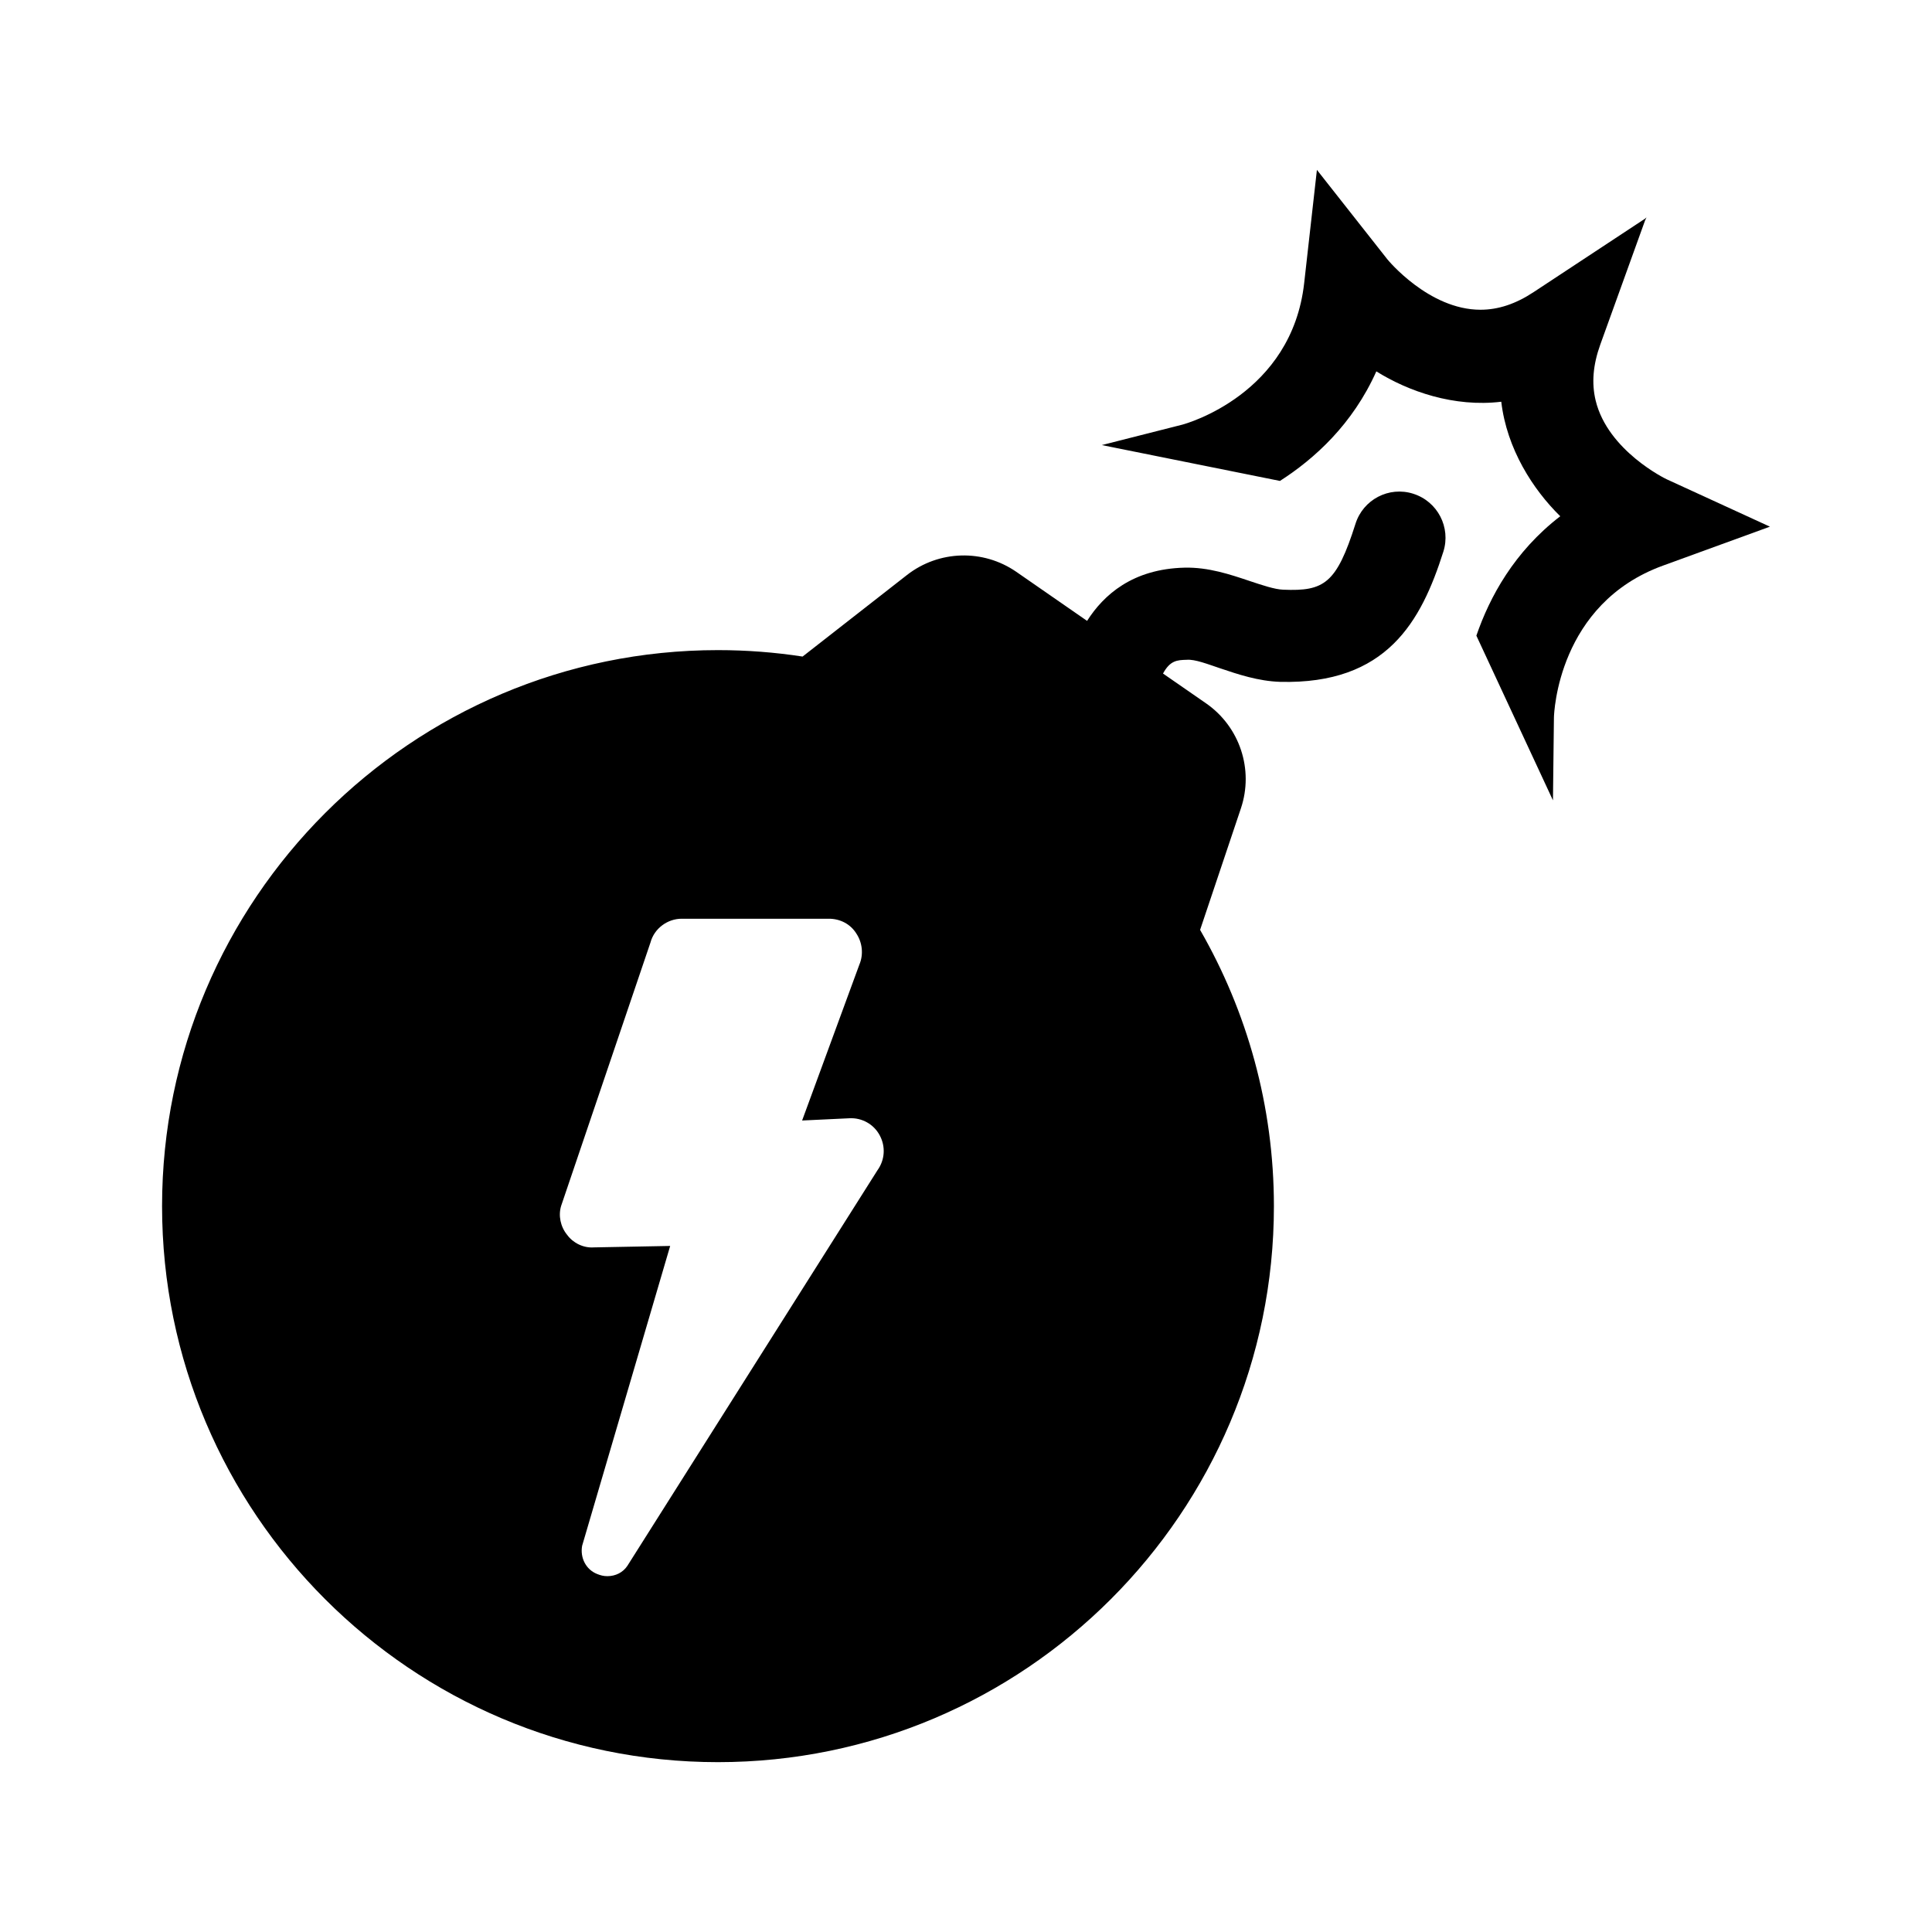 <?xml version="1.0" encoding="UTF-8"?>
<!-- Uploaded to: ICON Repo, www.iconrepo.com, Generator: ICON Repo Mixer Tools -->
<svg fill="#000000" width="800px" height="800px" version="1.1" viewBox="144 144 512 512" xmlns="http://www.w3.org/2000/svg">
 <g>
  <path d="m585.64 270.99c-0.102-0.039-15.559-7.496-18.777-20.852-1.102-4.574-0.711-9.41 1.219-14.797l11.887-32.949 0.371-0.785-0.371 0.332-29.527 19.461c-4.769 3.152-9.387 4.684-14.102 4.684-13.738 0-24.609-13.281-24.668-13.355l-18.676-23.711-3.375 29.988c-3.293 29.434-31.199 37.246-32.312 37.535l-21.32 5.41 47.211 9.5c9.125-5.848 19.277-15.008 25.543-29.035 8.52 5.324 20.617 9.551 33.109 8.047 1.465 12.516 8.422 23.285 15.629 30.348-12.191 9.375-18.707 21.398-22.227 31.645l20.297 43.648 0.258-21.992c0.039-1.148 1.074-30.117 28.91-40.223l28.328-10.316z"/>
  <path d="m518.54 274.85c-6.465-2.062-13.297 1.547-15.32 7.957-5.027 15.84-8.289 17.93-19.16 17.469-2.231-0.074-5.637-1.219-8.922-2.316-5.144-1.723-10.902-3.672-17.23-3.523-13.785 0.332-21.453 7.246-25.82 14.102l-18.758-13c-8.797-6.074-20.516-5.742-28.957 0.832l-27.68 21.625c-7.309-1.125-14.809-1.707-22.434-1.707-81.23 0-147.31 66.105-147.31 147.36 0 81.246 66.086 147.34 147.31 147.34 81.25 0 147.34-66.09 147.34-147.34 0-26.641-7.144-51.629-19.562-73.219l10.809-32.184c3.473-10.305-0.297-21.652-9.23-27.852l-11.406-7.898c1.898-3.5 3.777-3.578 6.289-3.641 2.156-0.195 5.637 1.18 8.867 2.258 4.727 1.594 10.055 3.387 15.852 3.586 28.301 0.715 37.414-16.008 43.289-34.508 2.027-6.422-1.523-13.293-7.969-15.336zm-141.99 179.26-66.281 104.84c-1.168 1.773-3.148 2.75-5.297 2.75-0.984 0-1.789-0.191-2.766-0.59-2.941-1.18-4.508-4.316-3.934-7.465l23.332-79.457-20.234 0.383c-2.766 0.203-5.512-1.176-7.082-3.336-1.762-2.16-2.363-5.117-1.578-7.672l23.676-69.797c0.992-3.723 4.516-6.293 8.266-6.293h39.016c2.934 0 5.699 1.371 7.281 3.934 1.566 2.359 1.961 5.496 0.777 8.266l-15.156 41.273 12.496-0.594c3.356-0.188 6.504 1.578 8.07 4.527 1.59 2.945 1.383 6.484-0.586 9.234z"/>
 </g>
</svg>